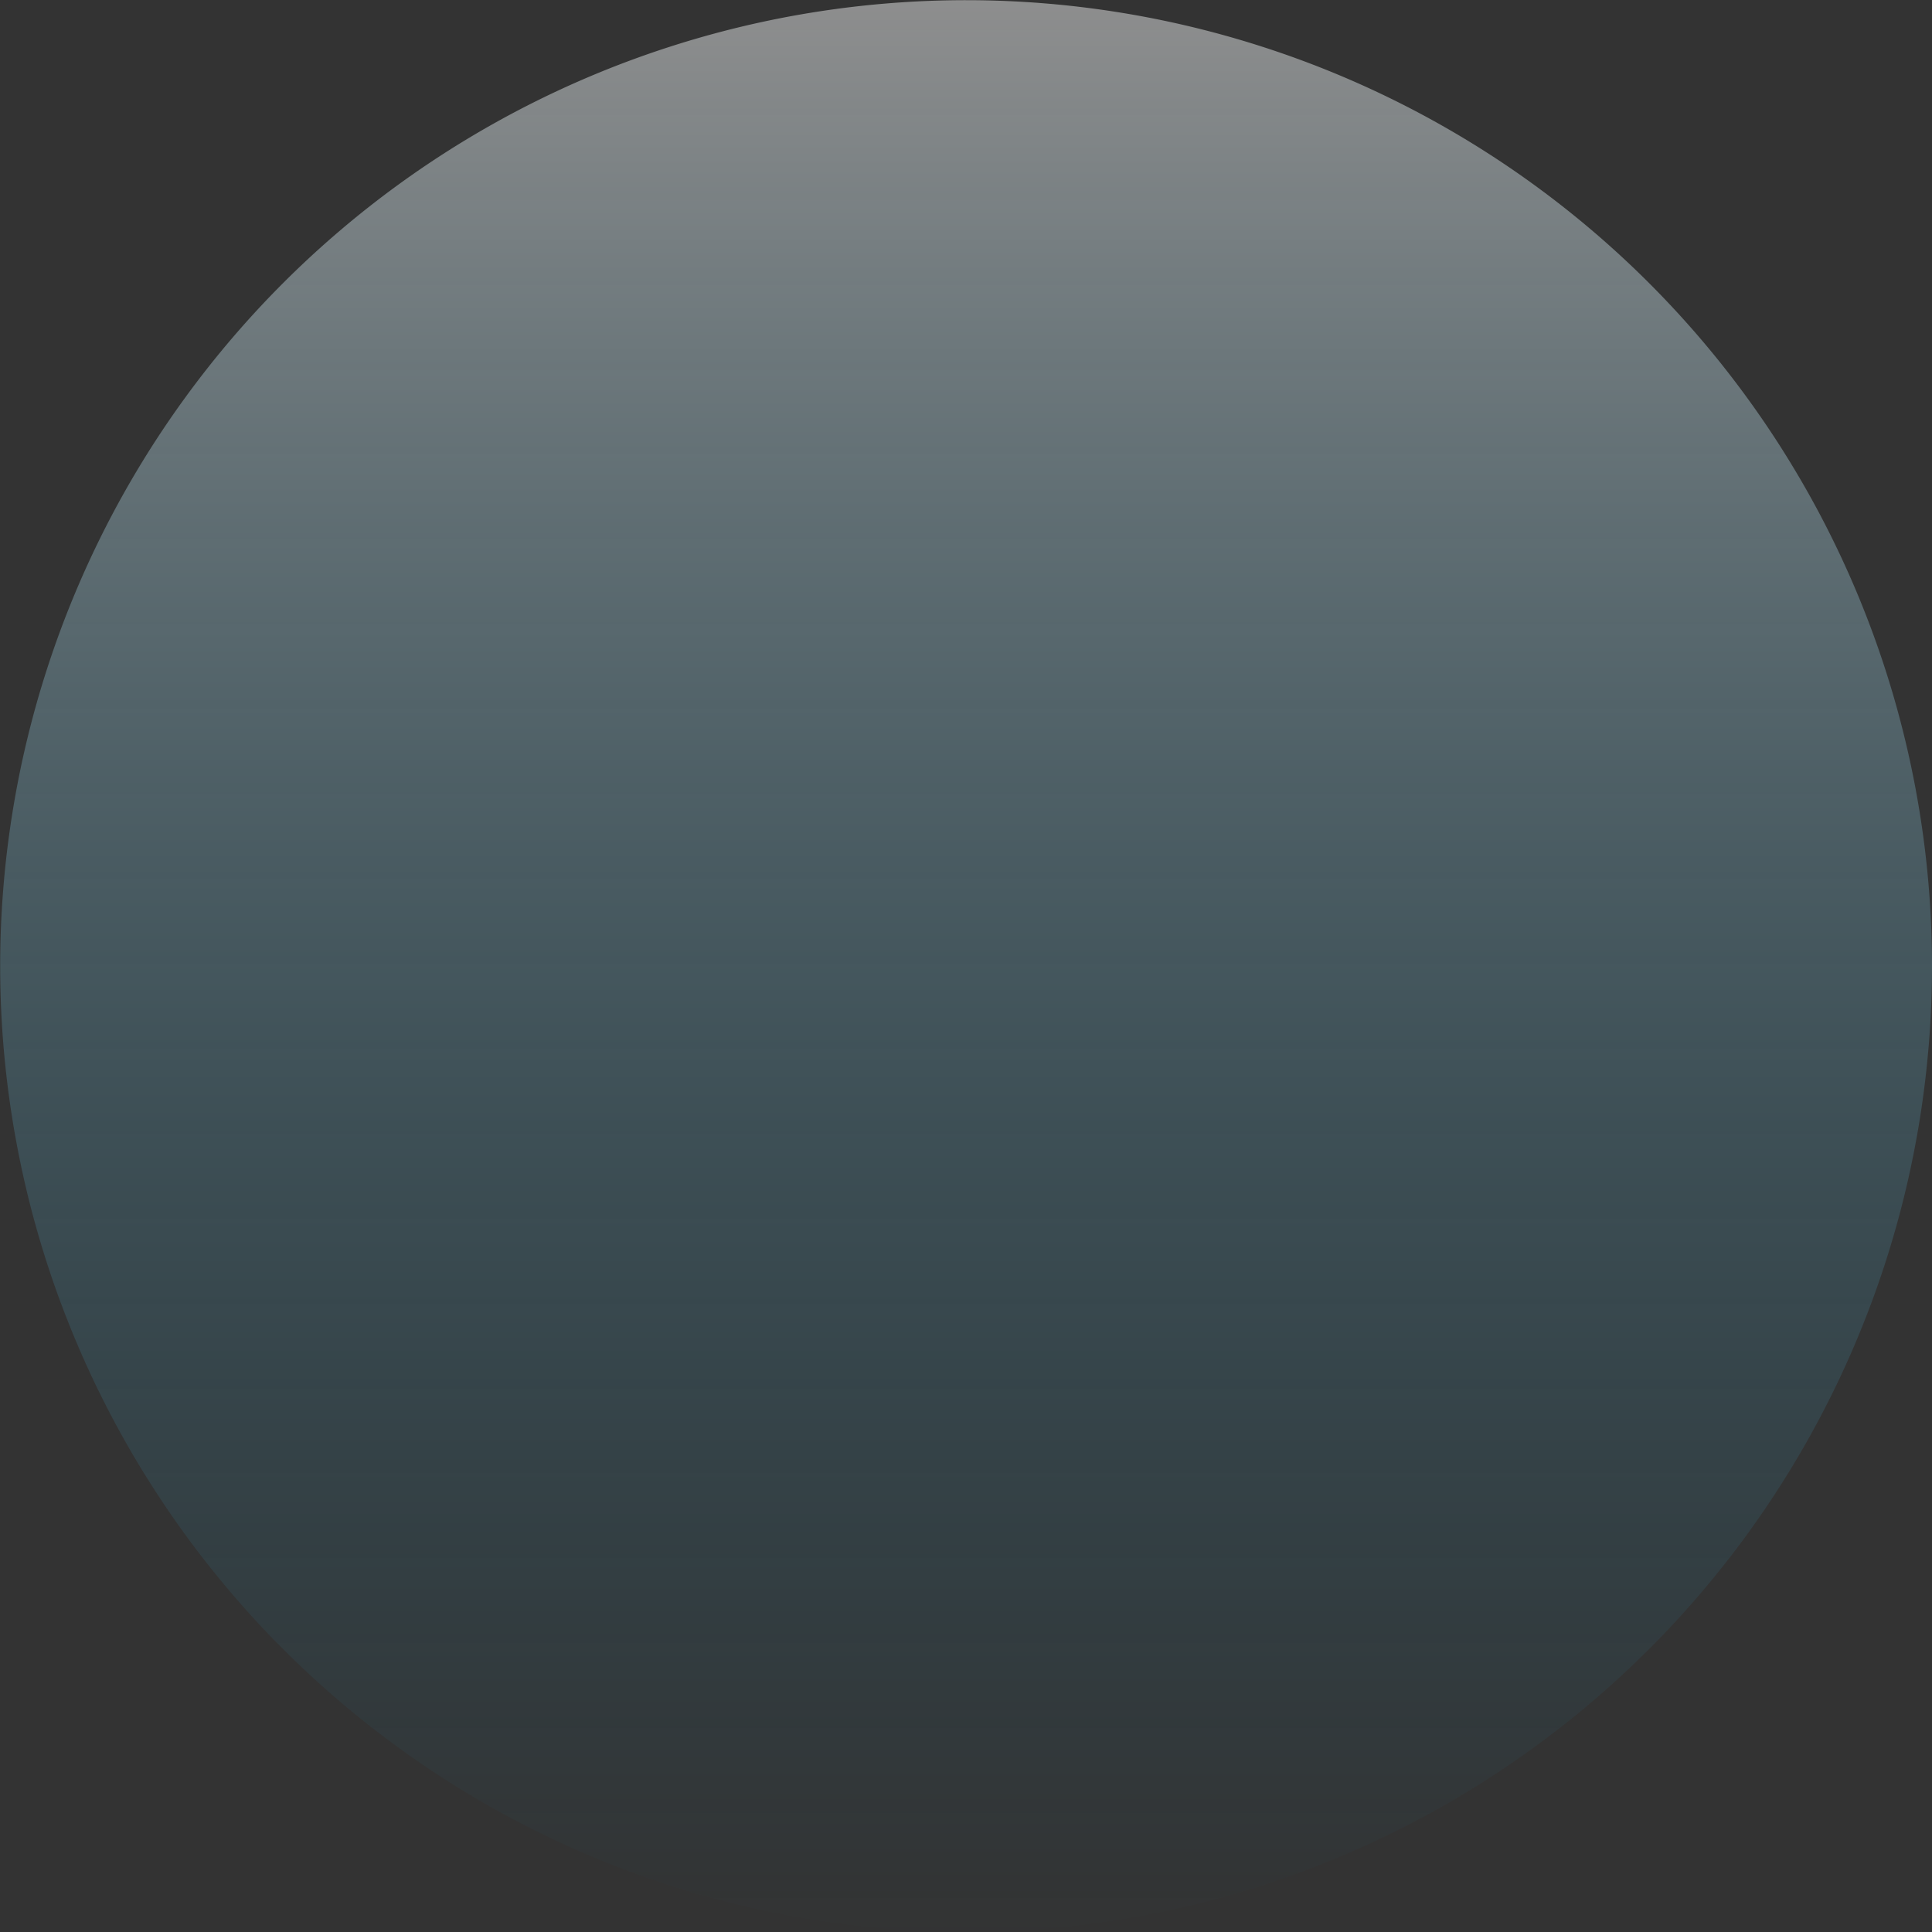 <svg xmlns="http://www.w3.org/2000/svg" width="180.017" height="180.05" viewBox="-136.017 1702.933 180.017 180.05"><rect x="-136.017" y="1702.933" width="180.017" height="180.05" fill="#333333" stroke="none"/><path d="M0 89.9a90 90 0 1 1 0 .1z" fill-rule="evenodd" fill="url(&quot;#a&quot;)" transform="translate(-136 1703)" data-name="Ellipse 3"/><defs><linearGradient x1=".5" y1="0" x2=".5" y2="1" id="a"><stop stop-color="rgba(255,255,255,0.45 )" offset="0"/><stop stop-color="rgba(0,162,221,0 )" offset="1"/></linearGradient></defs></svg>